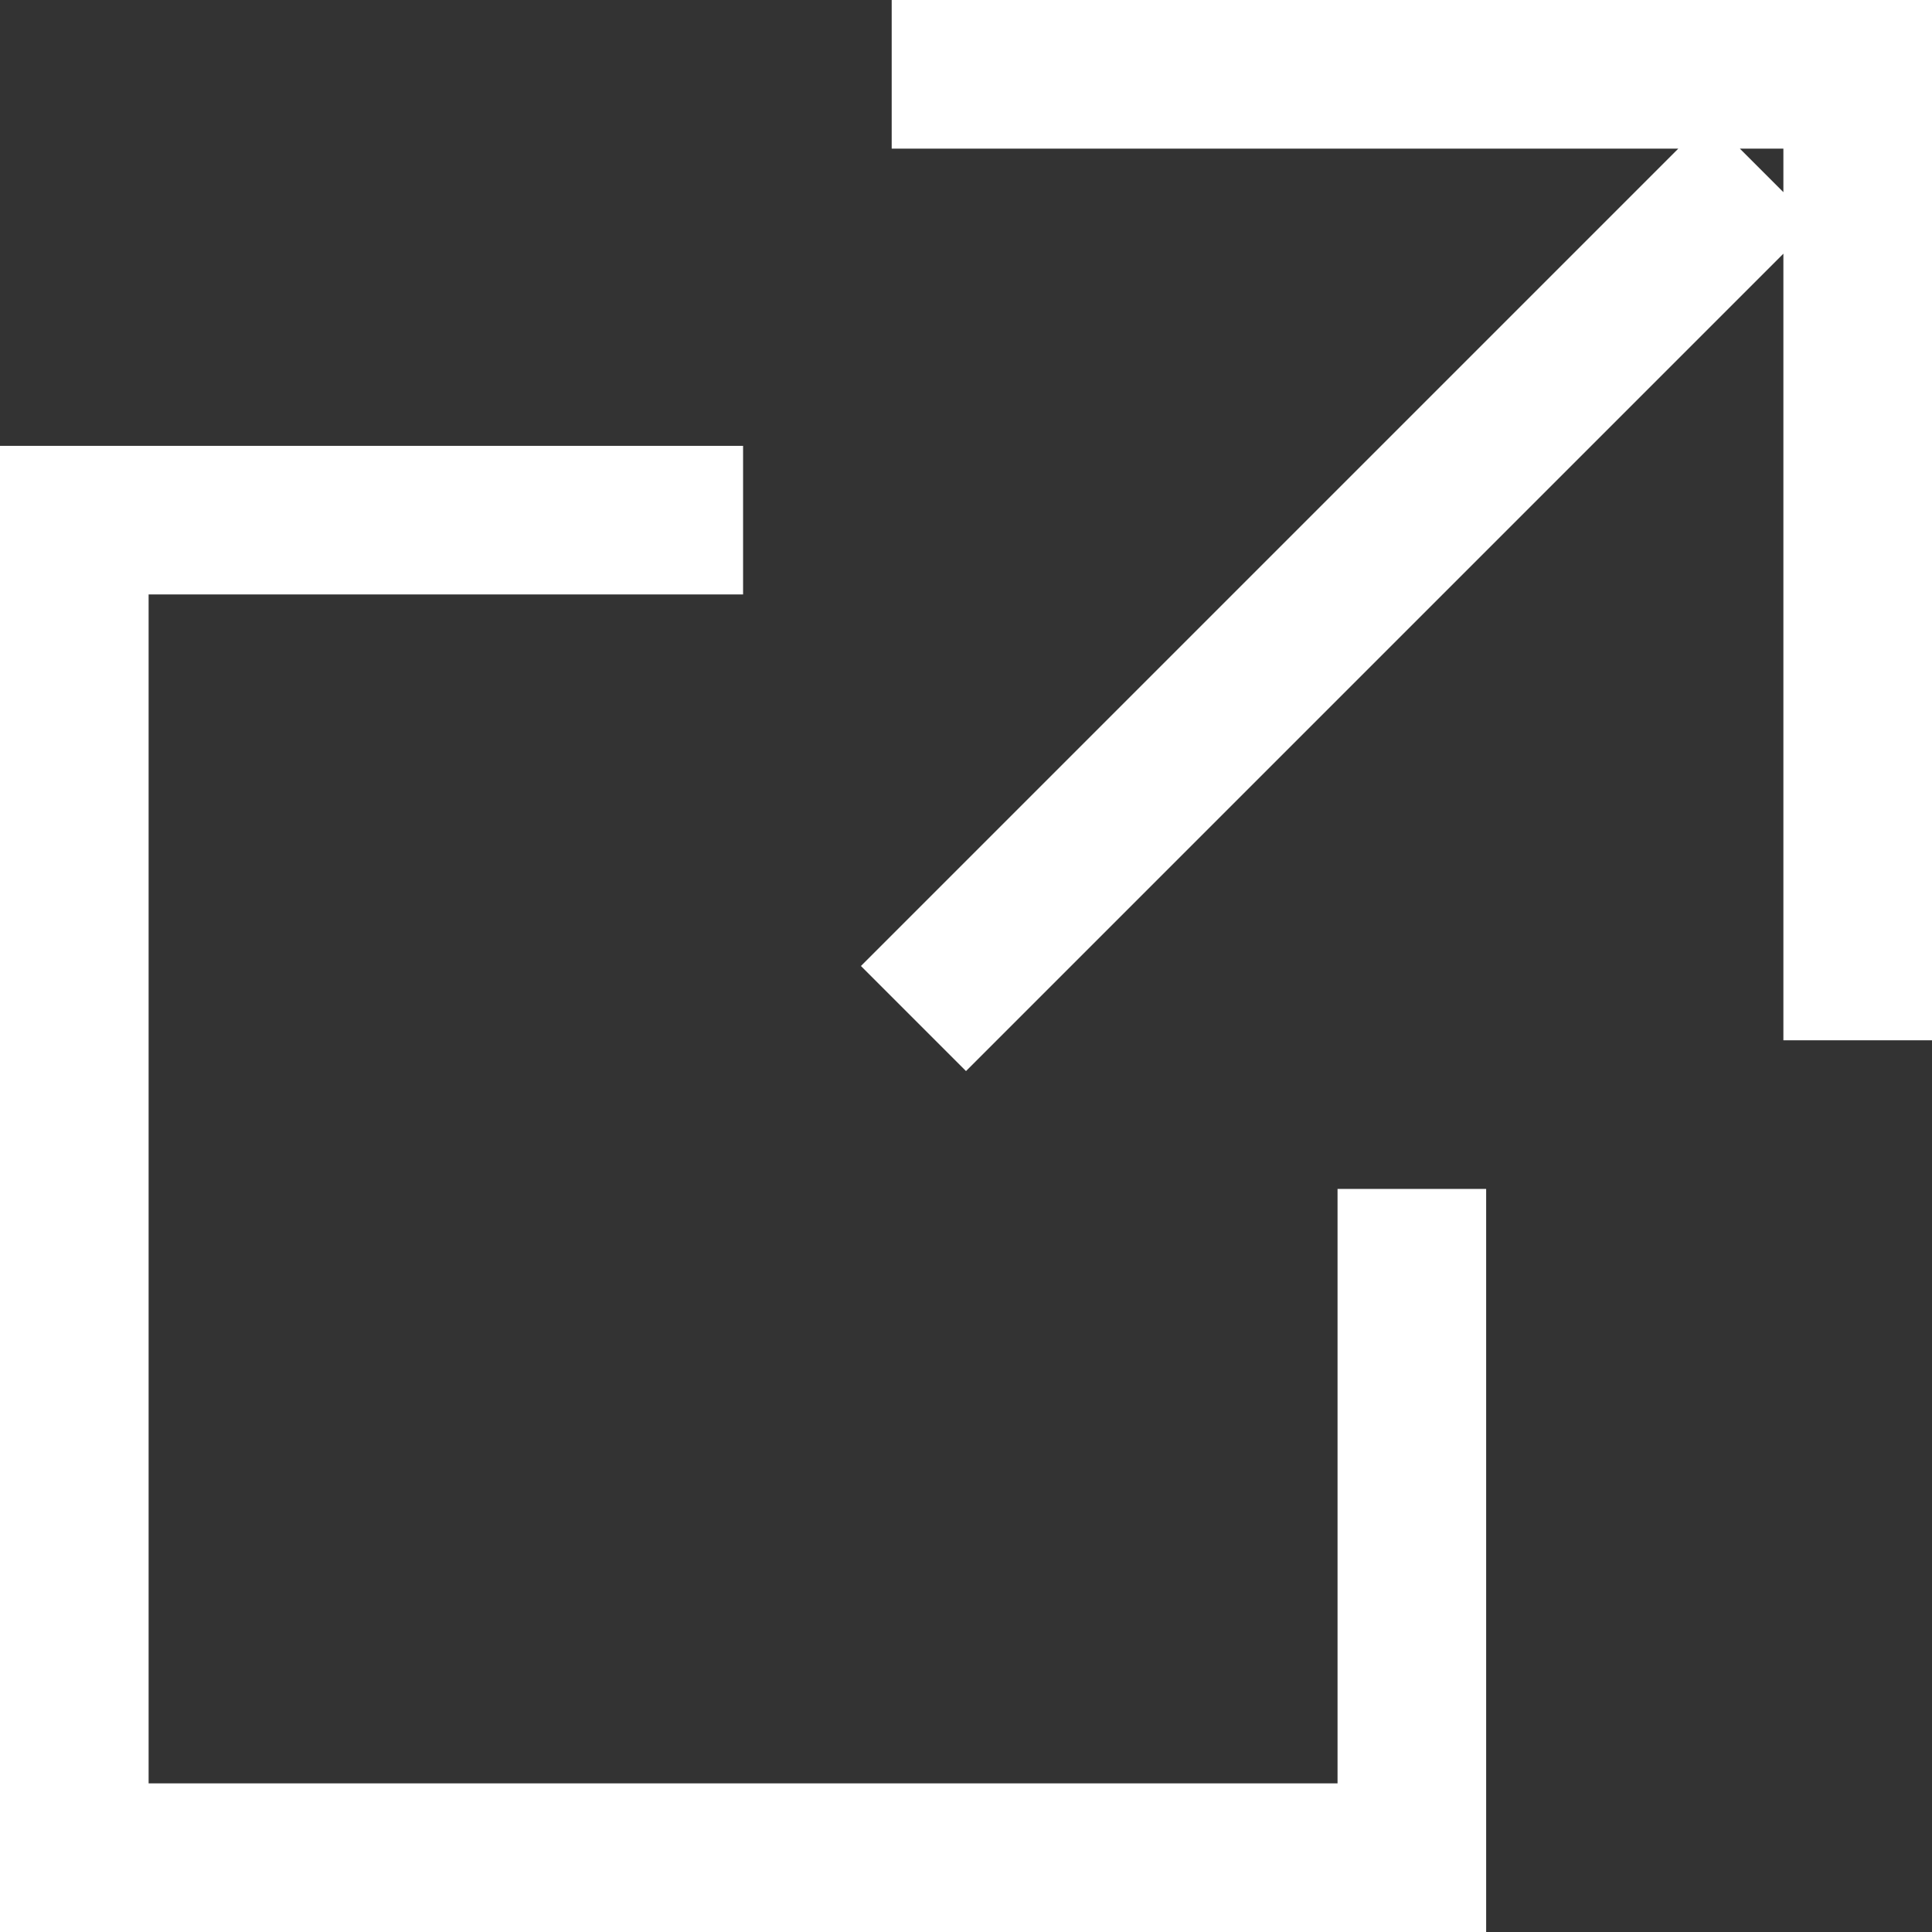 <?xml version="1.0" encoding="UTF-8"?>
<svg width="11px" height="11px" viewBox="0 0 13 13" version="1.1" xmlns="http://www.w3.org/2000/svg" xmlns:xlink="http://www.w3.org/1999/xlink">
    <rect x="0" y="0" width="13" height="13" fill="#333333" stroke="none"/>
    <defs></defs>
    <g id="Symbols" stroke="none" stroke-width="1" fill="none" fill-rule="evenodd">
        <g id="mistä-on-kyse-1280" transform="translate(-559, -683)" fill="#ffffff">
            <g id="mistä-on-kyse" transform="translate(32, 80)">
                <g id="tummat-kulmalla" transform="translate(0, 134)">
                    <g id="mikäsitra-teaser" transform="translate(312, 0)">
                        <g id="btn" transform="translate(32, 452)">
                            <g id="icon-external-black" transform="translate(178, 13)">
                                <path d="M17,5.293 L16.707,5 L17,5 L17,5.293 Z M17,5.707 L11.5,11.207 L10.793,10.5 L16.293,5 L11,5 L11,4 L18,4 L18,4.5 L18,11 L17,11 L17,5.707 Z M10,7 L5,7 L5,17 L15,17 L15,12 L14,12 L14,16 L6,16 L6,8 L10,8 L10,7 Z" id="Combined-Shape"></path>
                            </g>
                        </g>
                    </g>
                </g>
            </g>
        </g>
    </g>
</svg>
